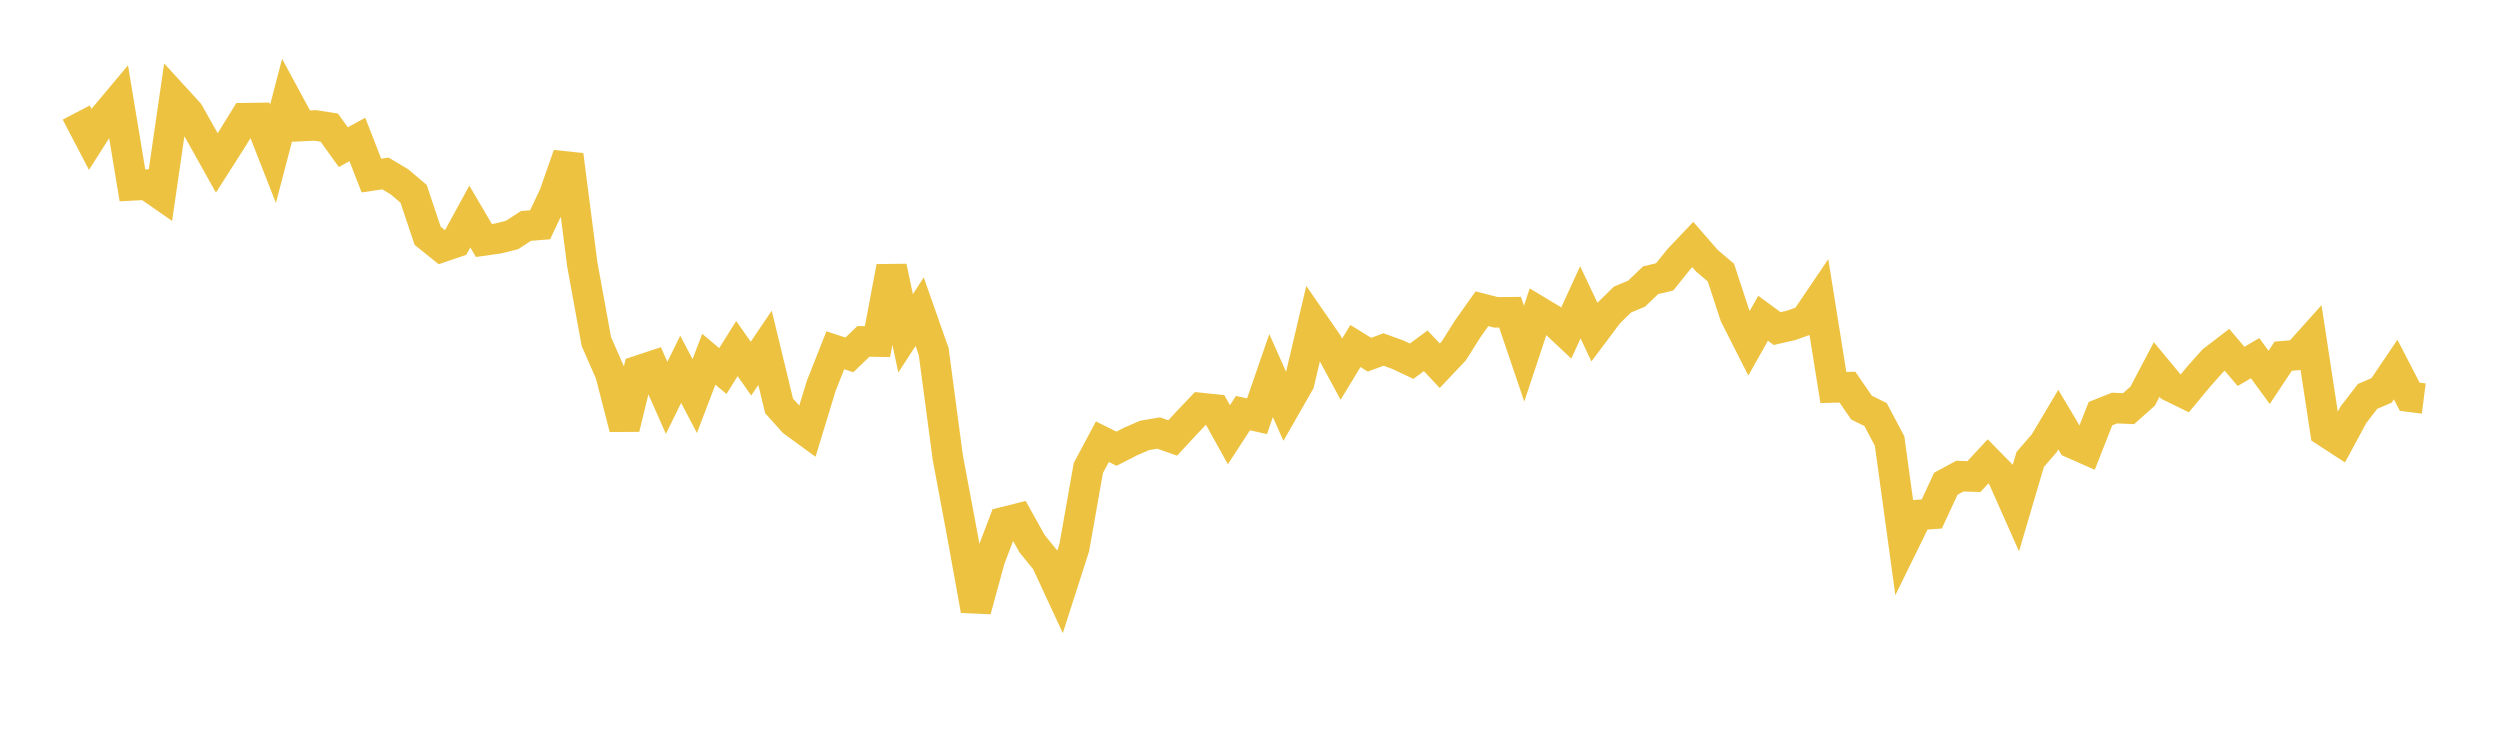 <svg width="164" height="48" xmlns="http://www.w3.org/2000/svg" xmlns:xlink="http://www.w3.org/1999/xlink"><path fill="none" stroke="rgb(237,194,64)" stroke-width="2" d="M5,7.383L5.922,9.147L6.844,7.695L7.766,6.594L8.689,12.162L9.611,12.112L10.533,12.751L11.455,6.393L12.377,7.4L13.299,9.035L14.222,10.689L15.144,9.245L16.066,7.751L16.988,7.738L17.91,10.091L18.832,6.565L19.754,8.271L20.677,8.228L21.599,8.37L22.521,9.654L23.443,9.148L24.365,11.517L25.287,11.379L26.21,11.932L27.132,12.713L28.054,15.47L28.976,16.21L29.898,15.894L30.82,14.205L31.743,15.775L32.665,15.645L33.587,15.416L34.509,14.819L35.431,14.747L36.353,12.797L37.275,10.166L38.198,17.34L39.12,22.402L40.042,24.504L40.964,28.093L41.886,24.317L42.808,24.01L43.731,26.099L44.653,24.226L45.575,25.98L46.497,23.568L47.419,24.341L48.341,22.866L49.263,24.181L50.186,22.816L51.108,26.628L52.03,27.654L52.952,28.328L53.874,25.311L54.796,22.978L55.719,23.281L56.641,22.395L57.563,22.41L58.485,17.508L59.407,21.866L60.329,20.447L61.251,23.067L62.174,30.011L63.096,34.927L64.018,40.035L64.94,36.666L65.862,34.249L66.784,34.018L67.707,35.671L68.629,36.804L69.551,38.792L70.473,35.924L71.395,30.702L72.317,28.974L73.24,29.437L74.162,28.963L75.084,28.563L76.006,28.407L76.928,28.731L77.85,27.736L78.772,26.764L79.695,26.86L80.617,28.517L81.539,27.1L82.461,27.306L83.383,24.638L84.305,26.709L85.228,25.098L86.15,21.177L87.072,22.513L87.994,24.217L88.916,22.699L89.838,23.269L90.76,22.928L91.683,23.263L92.605,23.696L93.527,23.012L94.449,23.994L95.371,23.018L96.293,21.555L97.216,20.254L98.138,20.49L99.06,20.481L99.982,23.2L100.904,20.42L101.826,20.975L102.749,21.843L103.671,19.832L104.593,21.782L105.515,20.551L106.437,19.649L107.359,19.264L108.281,18.383L109.204,18.162L110.126,17.01L111.048,16.04L111.97,17.101L112.892,17.884L113.814,20.695L114.737,22.516L115.659,20.877L116.581,21.555L117.503,21.343L118.425,21.016L119.347,19.654L120.269,25.419L121.192,25.396L122.114,26.738L123.036,27.194L123.958,28.932L124.88,35.662L125.802,33.783L126.725,33.716L127.647,31.732L128.569,31.234L129.491,31.263L130.413,30.266L131.335,31.202L132.257,33.276L133.18,30.143L134.102,29.077L135.024,27.527L135.946,29.075L136.868,29.482L137.79,27.137L138.713,26.769L139.635,26.808L140.557,25.988L141.479,24.239L142.401,25.352L143.323,25.803L144.246,24.691L145.168,23.655L146.09,22.947L147.012,24.036L147.934,23.497L148.856,24.755L149.778,23.366L150.701,23.289L151.623,22.262L152.545,28.308L153.467,28.906L154.389,27.202L155.311,26.005L156.234,25.607L157.156,24.242L158.078,26.026L159,26.143"></path></svg>